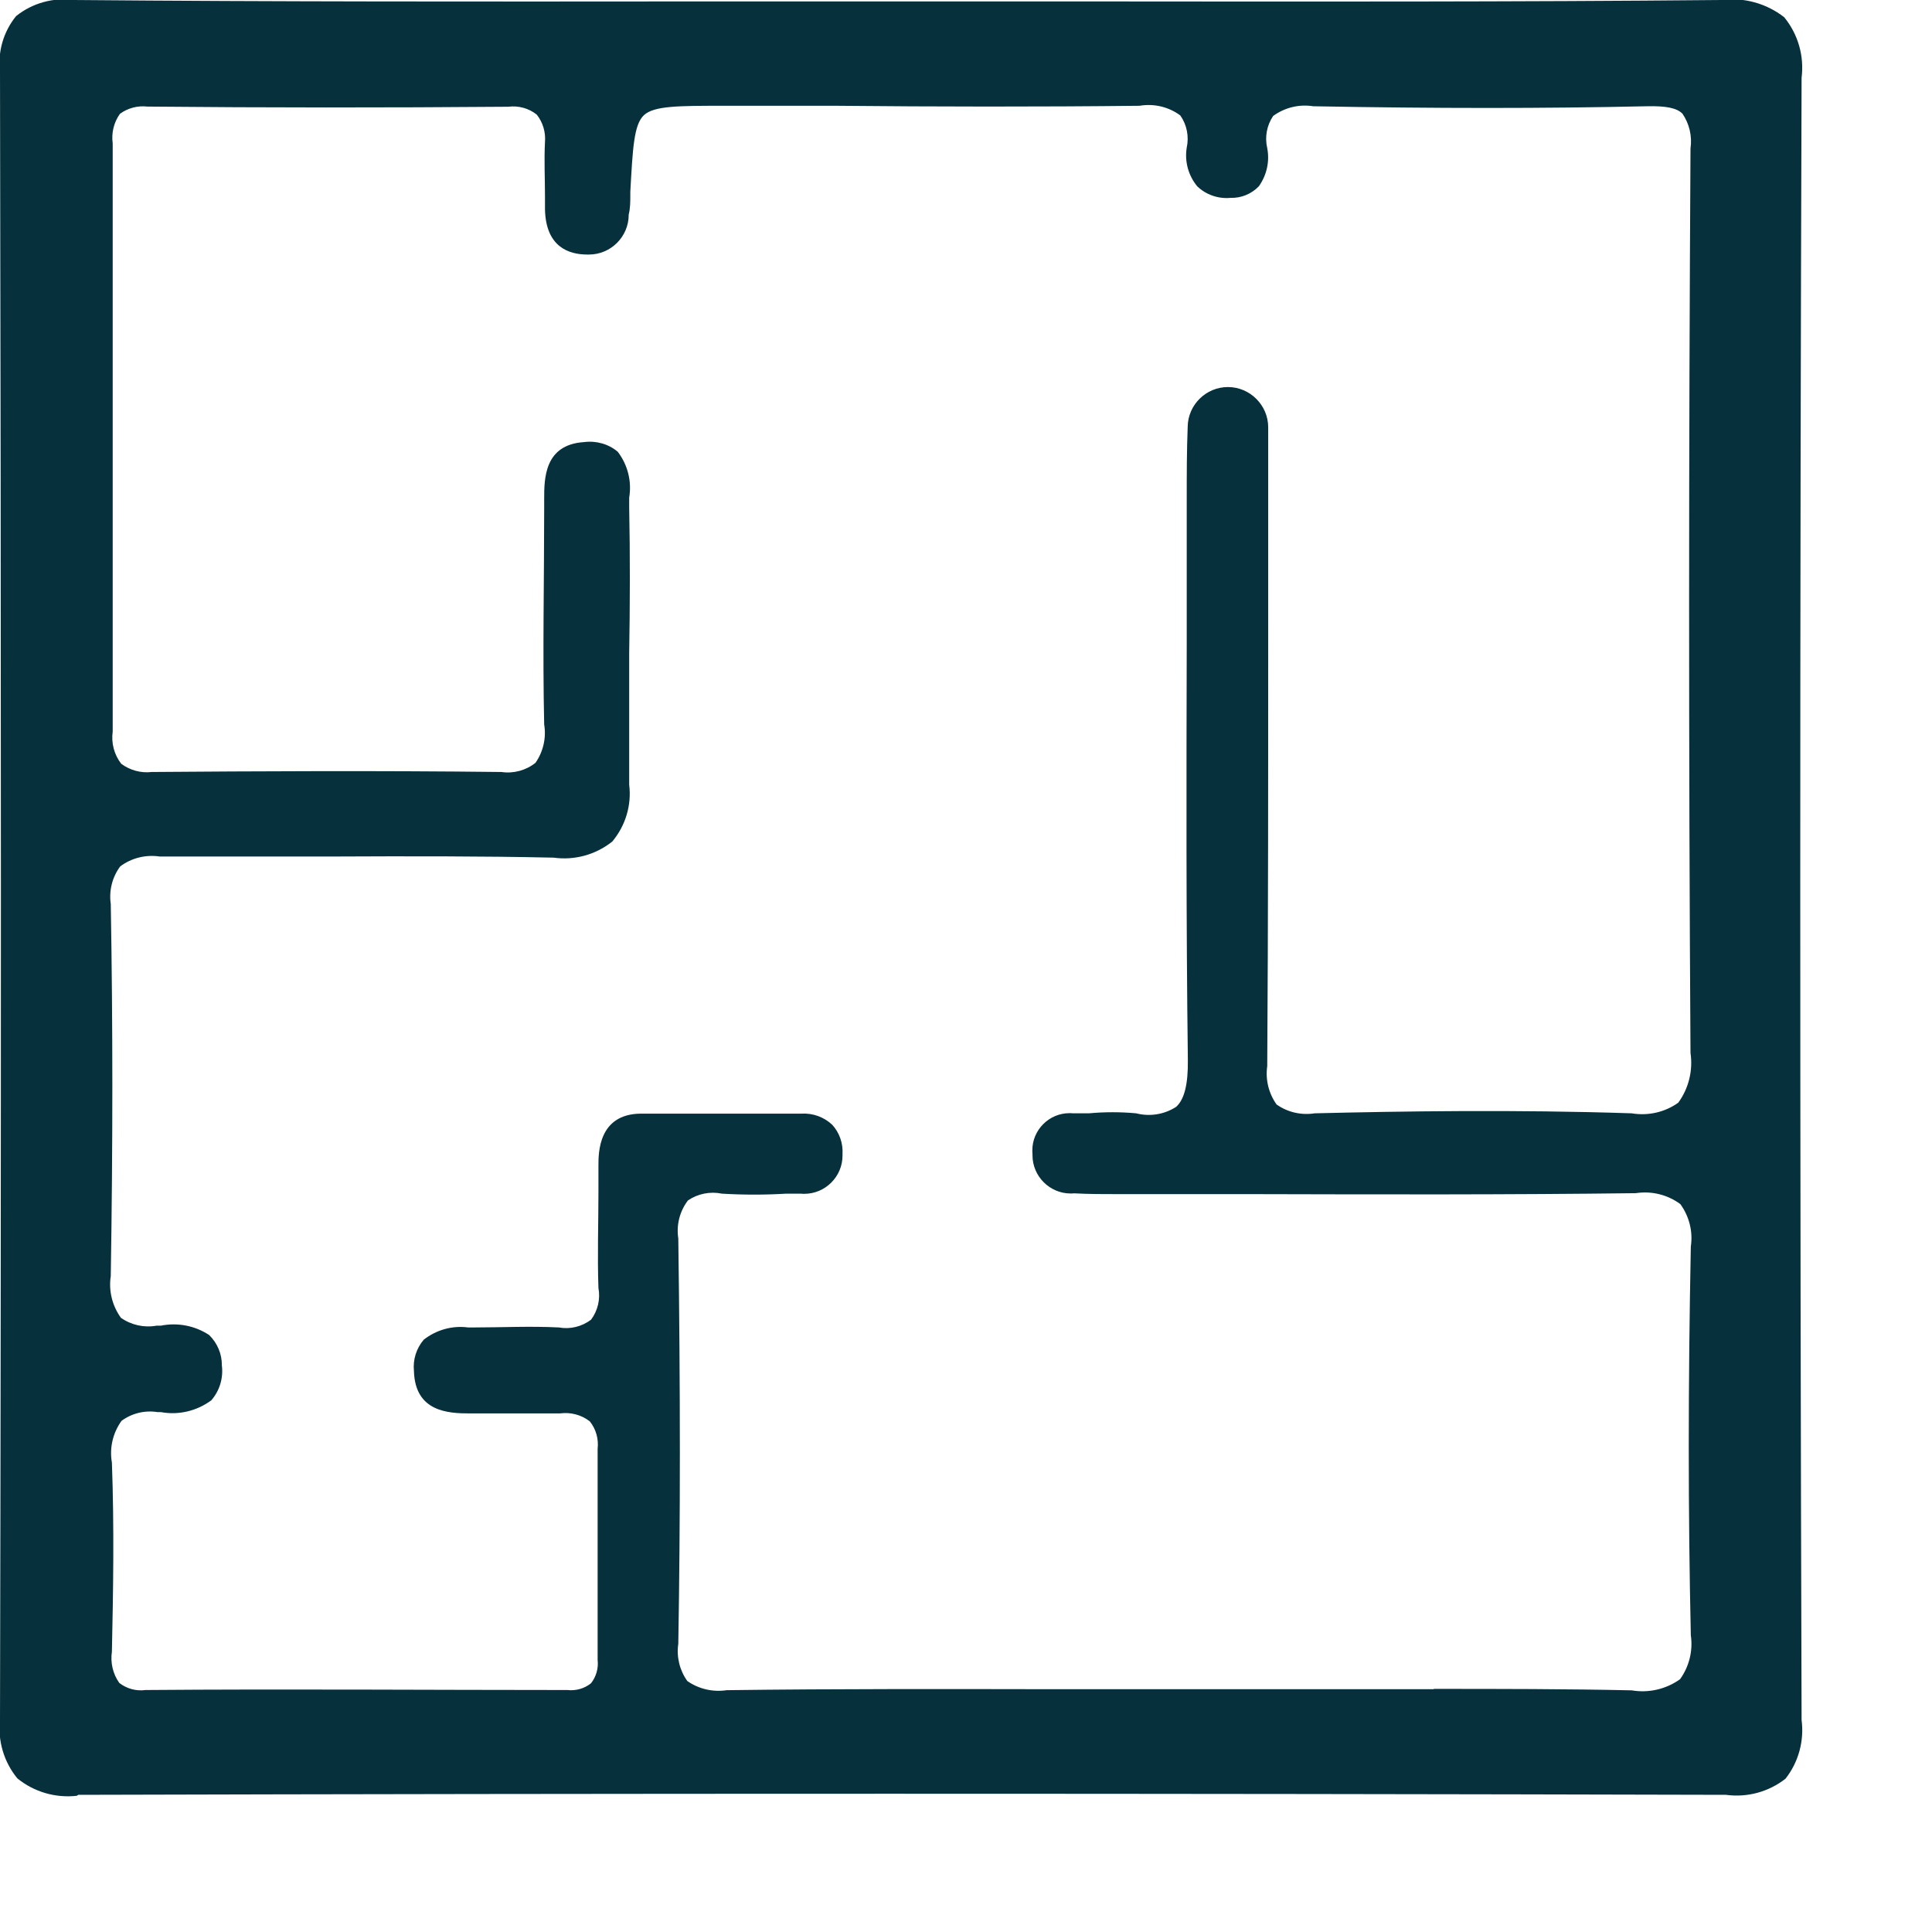 <?xml version="1.0" encoding="UTF-8" standalone="no"?>
<!DOCTYPE svg PUBLIC "-//W3C//DTD SVG 1.1//EN" "http://www.w3.org/Graphics/SVG/1.1/DTD/svg11.dtd">
<svg width="100%" height="100%" viewBox="0 0 12 12" version="1.1" xmlns="http://www.w3.org/2000/svg" xmlns:xlink="http://www.w3.org/1999/xlink" xml:space="preserve" xmlns:serif="http://www.serif.com/" style="fill-rule:evenodd;clip-rule:evenodd;stroke-linejoin:round;stroke-miterlimit:2;">
    <g id="Groupe_1137">
        <g id="Groupe_1104">
            <g id="Tracé_503" transform="matrix(1,0,0,1,-0.439,-0.439)">
                <path d="M6.032,0.507C7.732,0.507 9.432,0.515 11.132,0.501C11.453,0.501 11.571,0.582 11.57,0.923C11.559,4.323 11.559,7.723 11.57,11.123C11.57,11.442 11.47,11.533 11.156,11.532C7.745,11.523 4.333,11.523 0.922,11.532C0.604,11.532 0.501,11.432 0.502,11.119C0.508,7.706 0.507,4.295 0.5,0.885C0.5,0.585 0.593,0.5 0.9,0.5C2.609,0.515 4.321,0.507 6.032,0.507M7.782,10.993C8.713,10.993 9.643,10.982 10.574,10.999C10.882,11.005 11.006,10.92 10.999,10.599C10.981,9.799 10.983,8.991 10.999,8.187C11.005,7.882 10.893,7.787 10.599,7.794C9.531,7.808 8.462,7.799 7.394,7.794C7.302,7.794 7.21,7.794 7.118,7.789C7.001,7.783 6.918,7.734 6.918,7.603C6.918,7.472 6.989,7.416 7.11,7.412C7.236,7.402 7.363,7.402 7.489,7.412C7.798,7.451 7.881,7.312 7.877,7.019C7.863,5.859 7.871,4.699 7.872,3.538C7.872,3.389 7.872,3.238 7.878,3.09C7.878,3.085 7.877,3.08 7.877,3.075C7.877,2.979 7.956,2.9 8.052,2.9C8.056,2.9 8.06,2.9 8.064,2.9C8.192,2.9 8.247,2.978 8.249,3.1L8.249,3.376C8.249,4.605 8.256,5.835 8.249,7.064C8.249,7.337 8.337,7.425 8.606,7.418C9.261,7.403 9.916,7.396 10.57,7.418C10.909,7.43 11.001,7.307 10.999,6.982C10.987,5.109 10.987,3.237 10.999,1.364C10.999,1.094 10.912,1.036 10.664,1.041C9.975,1.056 9.285,1.054 8.596,1.041C8.353,1.041 8.221,1.098 8.249,1.367C8.261,1.486 8.249,1.605 8.08,1.61C7.911,1.615 7.858,1.51 7.87,1.364C7.893,1.094 7.755,1.04 7.516,1.042C6.654,1.052 5.793,1.042 4.931,1.042C4.323,1.042 4.323,1.042 4.291,1.634C4.291,1.68 4.291,1.726 4.281,1.771C4.266,1.887 4.211,1.964 4.081,1.966C3.931,1.966 3.881,1.876 3.881,1.744C3.881,1.612 3.872,1.468 3.881,1.331C3.889,1.131 3.811,1.038 3.599,1.04C2.852,1.047 2.106,1.047 1.359,1.04C1.147,1.04 1.079,1.127 1.08,1.329C1.085,2.547 1.085,3.765 1.08,4.982C1.08,5.202 1.161,5.293 1.38,5.291C2.104,5.285 2.828,5.282 3.551,5.291C3.816,5.291 3.886,5.172 3.881,4.933C3.871,4.485 3.881,4.033 3.881,3.589C3.881,3.445 3.853,3.261 4.071,3.247C4.331,3.23 4.284,3.447 4.286,3.592C4.298,4.166 4.286,4.741 4.294,5.315C4.294,5.605 4.194,5.715 3.887,5.715C3.072,5.697 2.256,5.715 1.44,5.706C1.178,5.706 1.07,5.786 1.075,6.062C1.089,6.831 1.089,7.601 1.075,8.371C1.075,8.631 1.144,8.758 1.424,8.741C1.562,8.732 1.751,8.704 1.763,8.928C1.776,9.18 1.573,9.157 1.422,9.15C1.141,9.137 1.066,9.268 1.075,9.526C1.09,9.916 1.084,10.307 1.075,10.698C1.075,10.89 1.123,10.998 1.344,10.998C2.217,10.991 3.09,10.998 3.963,10.998C4.138,10.998 4.214,10.923 4.213,10.75L4.213,9.44C4.213,9.229 4.113,9.153 3.913,9.158L3.396,9.158C3.25,9.151 3.071,9.169 3.065,8.951C3.059,8.733 3.238,8.751 3.385,8.743C3.557,8.738 3.73,8.734 3.902,8.743C4.119,8.753 4.22,8.667 4.212,8.443C4.203,8.191 4.212,7.938 4.212,7.685C4.212,7.549 4.243,7.425 4.412,7.423L5.412,7.423C5.42,7.422 5.428,7.421 5.436,7.421C5.53,7.421 5.607,7.498 5.607,7.592C5.607,7.599 5.607,7.605 5.606,7.612C5.606,7.743 5.523,7.794 5.406,7.798C5.245,7.807 5.085,7.807 4.924,7.798C4.667,7.777 4.584,7.883 4.587,8.137C4.599,8.975 4.601,9.814 4.587,10.653C4.582,10.933 4.687,11.007 4.949,11.003C5.891,10.991 6.833,11.003 7.775,11.003" style="fill:rgb(7,48,61);fill-rule:nonzero;"/>
            </g>
            <path id="Tracé_504" d="M0.477,11.154C0.345,11.169 0.211,11.13 0.108,11.046C0.024,10.944 -0.015,10.812 0,10.68C0.008,7.215 0.007,3.772 0,0.446C-0.015,0.322 0.021,0.197 0.1,0.1C0.201,0.019 0.331,-0.017 0.459,-0C1.716,0.011 2.995,0.01 4.231,0.009L6.845,0.009C8.106,0.01 9.41,0.012 10.692,0C10.831,-0.018 10.972,0.021 11.082,0.107C11.168,0.212 11.207,0.348 11.19,0.483C11.179,3.723 11.179,7.155 11.19,10.683C11.207,10.813 11.171,10.945 11.09,11.048C10.985,11.13 10.852,11.166 10.72,11.148C7.22,11.139 3.781,11.139 0.486,11.148L0.477,11.154ZM0.445,0.121C0.353,0.109 0.26,0.132 0.185,0.185C0.131,0.261 0.108,0.354 0.121,0.446C0.128,3.772 0.129,7.216 0.121,10.681C0.108,10.78 0.134,10.881 0.193,10.961C0.277,11.02 0.379,11.046 0.48,11.034C3.78,11.025 7.219,11.024 10.715,11.034C10.815,11.049 10.917,11.024 10.999,10.964C11.057,10.883 11.082,10.783 11.068,10.685C11.058,7.157 11.058,3.725 11.068,0.485C11.083,0.383 11.059,0.279 11,0.194C10.913,0.133 10.805,0.108 10.7,0.123C9.41,0.133 8.106,0.131 6.845,0.13L4.231,0.13C2.994,0.131 1.715,0.132 0.458,0.121L0.445,0.121ZM10.161,10.621L10.133,10.621C9.465,10.609 8.785,10.611 8.127,10.613L6.577,10.613C5.902,10.613 5.204,10.613 4.517,10.619C4.398,10.636 4.277,10.603 4.185,10.526C4.112,10.437 4.079,10.321 4.094,10.207C4.108,9.455 4.108,8.633 4.094,7.693C4.079,7.575 4.116,7.456 4.194,7.367C4.279,7.301 4.388,7.274 4.494,7.293C4.622,7.301 4.749,7.301 4.877,7.293L4.969,7.293C5.092,7.293 5.11,7.23 5.11,7.166C5.115,7.13 5.104,7.094 5.081,7.066C5.053,7.043 5.017,7.031 4.981,7.033L3.981,7.033C3.89,7.033 3.841,7.066 3.839,7.233L3.839,7.4C3.839,7.593 3.832,7.793 3.839,7.988C3.852,8.089 3.821,8.192 3.754,8.269C3.674,8.337 3.569,8.367 3.466,8.352C3.292,8.344 3.117,8.352 2.954,8.352L2.908,8.352C2.832,8.352 2.754,8.352 2.719,8.39C2.696,8.421 2.687,8.459 2.692,8.497C2.692,8.624 2.762,8.639 2.923,8.643L2.966,8.643C3.119,8.65 3.282,8.651 3.479,8.643C3.578,8.632 3.677,8.662 3.753,8.727C3.82,8.801 3.85,8.901 3.837,9C3.831,9.42 3.837,9.841 3.837,10.308C3.845,10.392 3.817,10.476 3.761,10.54C3.697,10.596 3.614,10.624 3.529,10.617C2.688,10.617 1.792,10.612 0.91,10.617C0.82,10.623 0.731,10.594 0.661,10.537C0.598,10.458 0.569,10.357 0.58,10.256C0.586,9.896 0.593,9.487 0.58,9.088C0.561,8.963 0.598,8.835 0.68,8.739C0.767,8.666 0.881,8.634 0.994,8.65L1.015,8.65C1.1,8.65 1.196,8.659 1.24,8.615C1.267,8.579 1.278,8.534 1.271,8.49C1.272,8.453 1.258,8.417 1.233,8.39C1.169,8.357 1.095,8.348 1.024,8.363L0.997,8.363C0.886,8.381 0.773,8.351 0.685,8.281C0.603,8.184 0.567,8.057 0.585,7.932C0.598,7.119 0.598,6.365 0.585,5.625C0.566,5.51 0.596,5.392 0.667,5.3C0.758,5.22 0.88,5.184 1,5.2L2.077,5.2C2.526,5.2 2.991,5.2 3.448,5.207C3.546,5.222 3.645,5.197 3.724,5.137C3.782,5.062 3.807,4.966 3.794,4.872L3.794,3.084C3.794,3.01 3.794,2.926 3.76,2.89C3.726,2.865 3.683,2.856 3.642,2.863C3.518,2.871 3.507,2.936 3.509,3.095L3.509,3.146C3.509,3.589 3.499,4.046 3.509,4.488C3.525,4.605 3.491,4.724 3.416,4.815C3.333,4.886 3.224,4.919 3.116,4.908C2.343,4.897 1.585,4.901 0.946,4.908C0.847,4.917 0.747,4.886 0.671,4.822C0.604,4.743 0.572,4.641 0.583,4.538C0.581,3.416 0.581,2.221 0.576,0.891C0.566,0.794 0.596,0.697 0.659,0.622C0.731,0.561 0.824,0.532 0.917,0.541C1.643,0.548 2.396,0.548 3.156,0.541C3.252,0.532 3.348,0.563 3.421,0.627C3.485,0.703 3.514,0.802 3.5,0.9L3.5,1.31C3.5,1.446 3.559,1.472 3.641,1.473C3.703,1.473 3.763,1.455 3.78,1.331C3.78,1.294 3.787,1.256 3.789,1.219L3.789,1.199C3.823,0.574 3.849,0.55 4.489,0.55L7.071,0.55C7.194,0.535 7.318,0.571 7.414,0.65C7.478,0.731 7.505,0.836 7.486,0.938C7.477,0.989 7.489,1.041 7.518,1.084C7.55,1.111 7.592,1.124 7.634,1.118C7.666,1.12 7.698,1.109 7.722,1.087C7.752,1.041 7.762,0.985 7.75,0.932C7.729,0.829 7.754,0.721 7.819,0.638C7.914,0.559 8.037,0.523 8.159,0.538C8.917,0.551 9.592,0.551 10.224,0.538C10.334,0.523 10.446,0.552 10.534,0.619C10.602,0.703 10.633,0.812 10.62,0.919C10.607,2.777 10.607,4.667 10.62,6.536C10.64,6.679 10.599,6.825 10.507,6.936C10.4,7.021 10.263,7.057 10.128,7.036C9.414,7.01 8.705,7.021 8.168,7.036C8.052,7.053 7.934,7.02 7.843,6.946C7.768,6.855 7.733,6.737 7.748,6.62C7.757,5.706 7.755,4.776 7.754,3.877L7.754,2.656C7.754,2.534 7.693,2.517 7.629,2.516C7.565,2.515 7.502,2.53 7.498,2.651C7.498,2.8 7.493,2.951 7.492,3.097L7.492,3.991C7.492,4.839 7.492,5.715 7.499,6.577C7.519,6.715 7.478,6.856 7.386,6.961C7.288,7.034 7.162,7.06 7.043,7.031C6.953,7.023 6.862,7.023 6.772,7.031L6.672,7.031C6.572,7.031 6.537,7.071 6.538,7.16C6.538,7.222 6.557,7.28 6.682,7.286C6.773,7.286 6.864,7.291 6.954,7.291L7.791,7.291C8.567,7.291 9.37,7.291 10.158,7.285C10.288,7.266 10.42,7.302 10.522,7.385C10.602,7.483 10.638,7.61 10.622,7.736C10.605,8.594 10.606,9.382 10.622,10.146C10.629,10.175 10.632,10.204 10.632,10.234C10.632,10.446 10.457,10.621 10.245,10.621C10.218,10.621 10.191,10.618 10.164,10.612M8.906,10.49C9.315,10.49 9.727,10.49 10.135,10.499C10.24,10.517 10.348,10.492 10.435,10.43C10.492,10.351 10.516,10.253 10.502,10.157C10.485,9.392 10.485,8.602 10.502,7.742C10.516,7.649 10.492,7.555 10.437,7.479C10.357,7.42 10.258,7.396 10.16,7.411C9.37,7.421 8.567,7.419 7.791,7.417L6.95,7.417C6.857,7.417 6.764,7.417 6.671,7.412C6.664,7.413 6.657,7.413 6.65,7.413C6.52,7.413 6.413,7.306 6.413,7.176C6.413,7.173 6.413,7.17 6.413,7.167C6.412,7.16 6.412,7.152 6.412,7.145C6.412,7.018 6.516,6.914 6.643,6.914C6.65,6.914 6.657,6.914 6.664,6.915L6.764,6.915C6.861,6.906 6.96,6.906 7.057,6.915C7.142,6.937 7.232,6.922 7.305,6.875C7.356,6.829 7.38,6.736 7.378,6.582C7.367,5.719 7.369,4.843 7.371,3.994L7.371,3.1C7.371,2.95 7.371,2.8 7.377,2.65C7.379,2.514 7.491,2.404 7.627,2.404C7.764,2.404 7.877,2.517 7.877,2.654C7.877,2.655 7.877,2.657 7.877,2.658L7.877,3.878C7.877,4.778 7.877,5.707 7.871,6.622C7.859,6.706 7.88,6.791 7.929,6.86C7.998,6.909 8.083,6.928 8.166,6.915C8.705,6.902 9.416,6.891 10.134,6.915C10.236,6.932 10.34,6.909 10.424,6.849C10.489,6.76 10.516,6.649 10.5,6.54C10.488,4.67 10.489,2.78 10.5,0.922C10.511,0.846 10.493,0.769 10.45,0.706C10.415,0.671 10.35,0.657 10.227,0.66C9.593,0.674 8.916,0.674 8.157,0.66C8.069,0.646 7.98,0.668 7.908,0.72C7.868,0.779 7.855,0.851 7.871,0.92C7.887,1.003 7.868,1.088 7.819,1.157C7.773,1.205 7.709,1.231 7.643,1.229C7.567,1.236 7.491,1.21 7.436,1.157C7.381,1.09 7.357,1.003 7.371,0.917C7.386,0.848 7.372,0.775 7.331,0.717C7.258,0.663 7.167,0.642 7.078,0.657C6.45,0.664 5.812,0.663 5.195,0.657L4.495,0.657C4.216,0.657 4.063,0.657 4,0.715C3.937,0.773 3.93,0.921 3.915,1.191L3.915,1.211C3.915,1.252 3.915,1.293 3.905,1.333C3.905,1.333 3.905,1.334 3.905,1.334C3.905,1.47 3.794,1.581 3.658,1.581C3.655,1.581 3.651,1.581 3.648,1.581C3.534,1.581 3.39,1.535 3.385,1.3L3.385,1.22C3.385,1.11 3.379,0.995 3.385,0.882C3.39,0.821 3.372,0.76 3.334,0.712C3.284,0.672 3.22,0.655 3.157,0.663C2.4,0.669 1.643,0.669 0.916,0.662C0.855,0.655 0.794,0.671 0.745,0.707C0.707,0.76 0.691,0.826 0.7,0.891L0.7,4.544C0.69,4.615 0.709,4.687 0.753,4.744C0.807,4.784 0.875,4.803 0.942,4.795C1.582,4.79 2.342,4.786 3.115,4.795C3.19,4.806 3.267,4.785 3.326,4.738C3.374,4.669 3.394,4.583 3.38,4.5C3.37,4.053 3.38,3.6 3.38,3.159L3.38,3.1C3.38,2.974 3.38,2.762 3.627,2.746C3.702,2.736 3.779,2.757 3.837,2.806C3.899,2.887 3.925,2.99 3.908,3.091L3.908,3.15C3.914,3.45 3.913,3.761 3.908,4.059L3.908,4.874C3.924,5.001 3.885,5.129 3.803,5.227C3.7,5.309 3.569,5.345 3.439,5.327C2.984,5.317 2.52,5.318 2.071,5.32L0.992,5.32C0.905,5.307 0.817,5.329 0.747,5.381C0.697,5.448 0.676,5.532 0.688,5.615C0.701,6.356 0.701,7.115 0.688,7.926C0.674,8.017 0.697,8.11 0.751,8.185C0.815,8.23 0.895,8.248 0.972,8.234L0.999,8.234C1.103,8.213 1.211,8.234 1.299,8.292C1.35,8.342 1.379,8.41 1.378,8.481C1.388,8.559 1.364,8.639 1.312,8.698C1.222,8.764 1.11,8.791 1,8.771L0.979,8.771C0.9,8.758 0.819,8.778 0.755,8.825C0.701,8.9 0.679,8.993 0.695,9.084C0.71,9.484 0.703,9.897 0.695,10.259C0.685,10.327 0.701,10.397 0.741,10.453C0.787,10.489 0.846,10.505 0.904,10.497C1.787,10.49 2.682,10.497 3.524,10.497C3.577,10.503 3.63,10.488 3.671,10.455C3.703,10.414 3.718,10.362 3.712,10.31L3.712,8.999C3.719,8.938 3.702,8.876 3.663,8.828C3.61,8.787 3.543,8.77 3.477,8.779L2.919,8.779C2.783,8.779 2.578,8.769 2.571,8.515C2.564,8.445 2.586,8.375 2.632,8.321C2.71,8.26 2.809,8.232 2.907,8.245L2.95,8.245C3.116,8.245 3.293,8.236 3.471,8.245C3.541,8.258 3.614,8.24 3.671,8.197C3.713,8.141 3.73,8.069 3.717,8C3.71,7.8 3.717,7.6 3.717,7.405L3.717,7.239C3.717,7.16 3.717,6.92 3.979,6.917L4.979,6.917C5.049,6.913 5.118,6.938 5.169,6.986C5.214,7.035 5.237,7.101 5.233,7.168C5.233,7.171 5.233,7.175 5.233,7.178C5.233,7.308 5.126,7.415 4.996,7.415C4.989,7.415 4.982,7.415 4.975,7.414L4.884,7.414C4.751,7.422 4.617,7.422 4.484,7.414C4.411,7.399 4.335,7.414 4.273,7.456C4.222,7.523 4.2,7.608 4.213,7.692C4.226,8.633 4.226,9.456 4.213,10.21C4.201,10.291 4.221,10.374 4.269,10.441C4.34,10.491 4.428,10.511 4.514,10.498C5.201,10.489 5.9,10.491 6.576,10.492L8.905,10.492" style="fill:rgb(7,48,61);fill-rule:nonzero;"/>
        </g>
    </g>
</svg>
